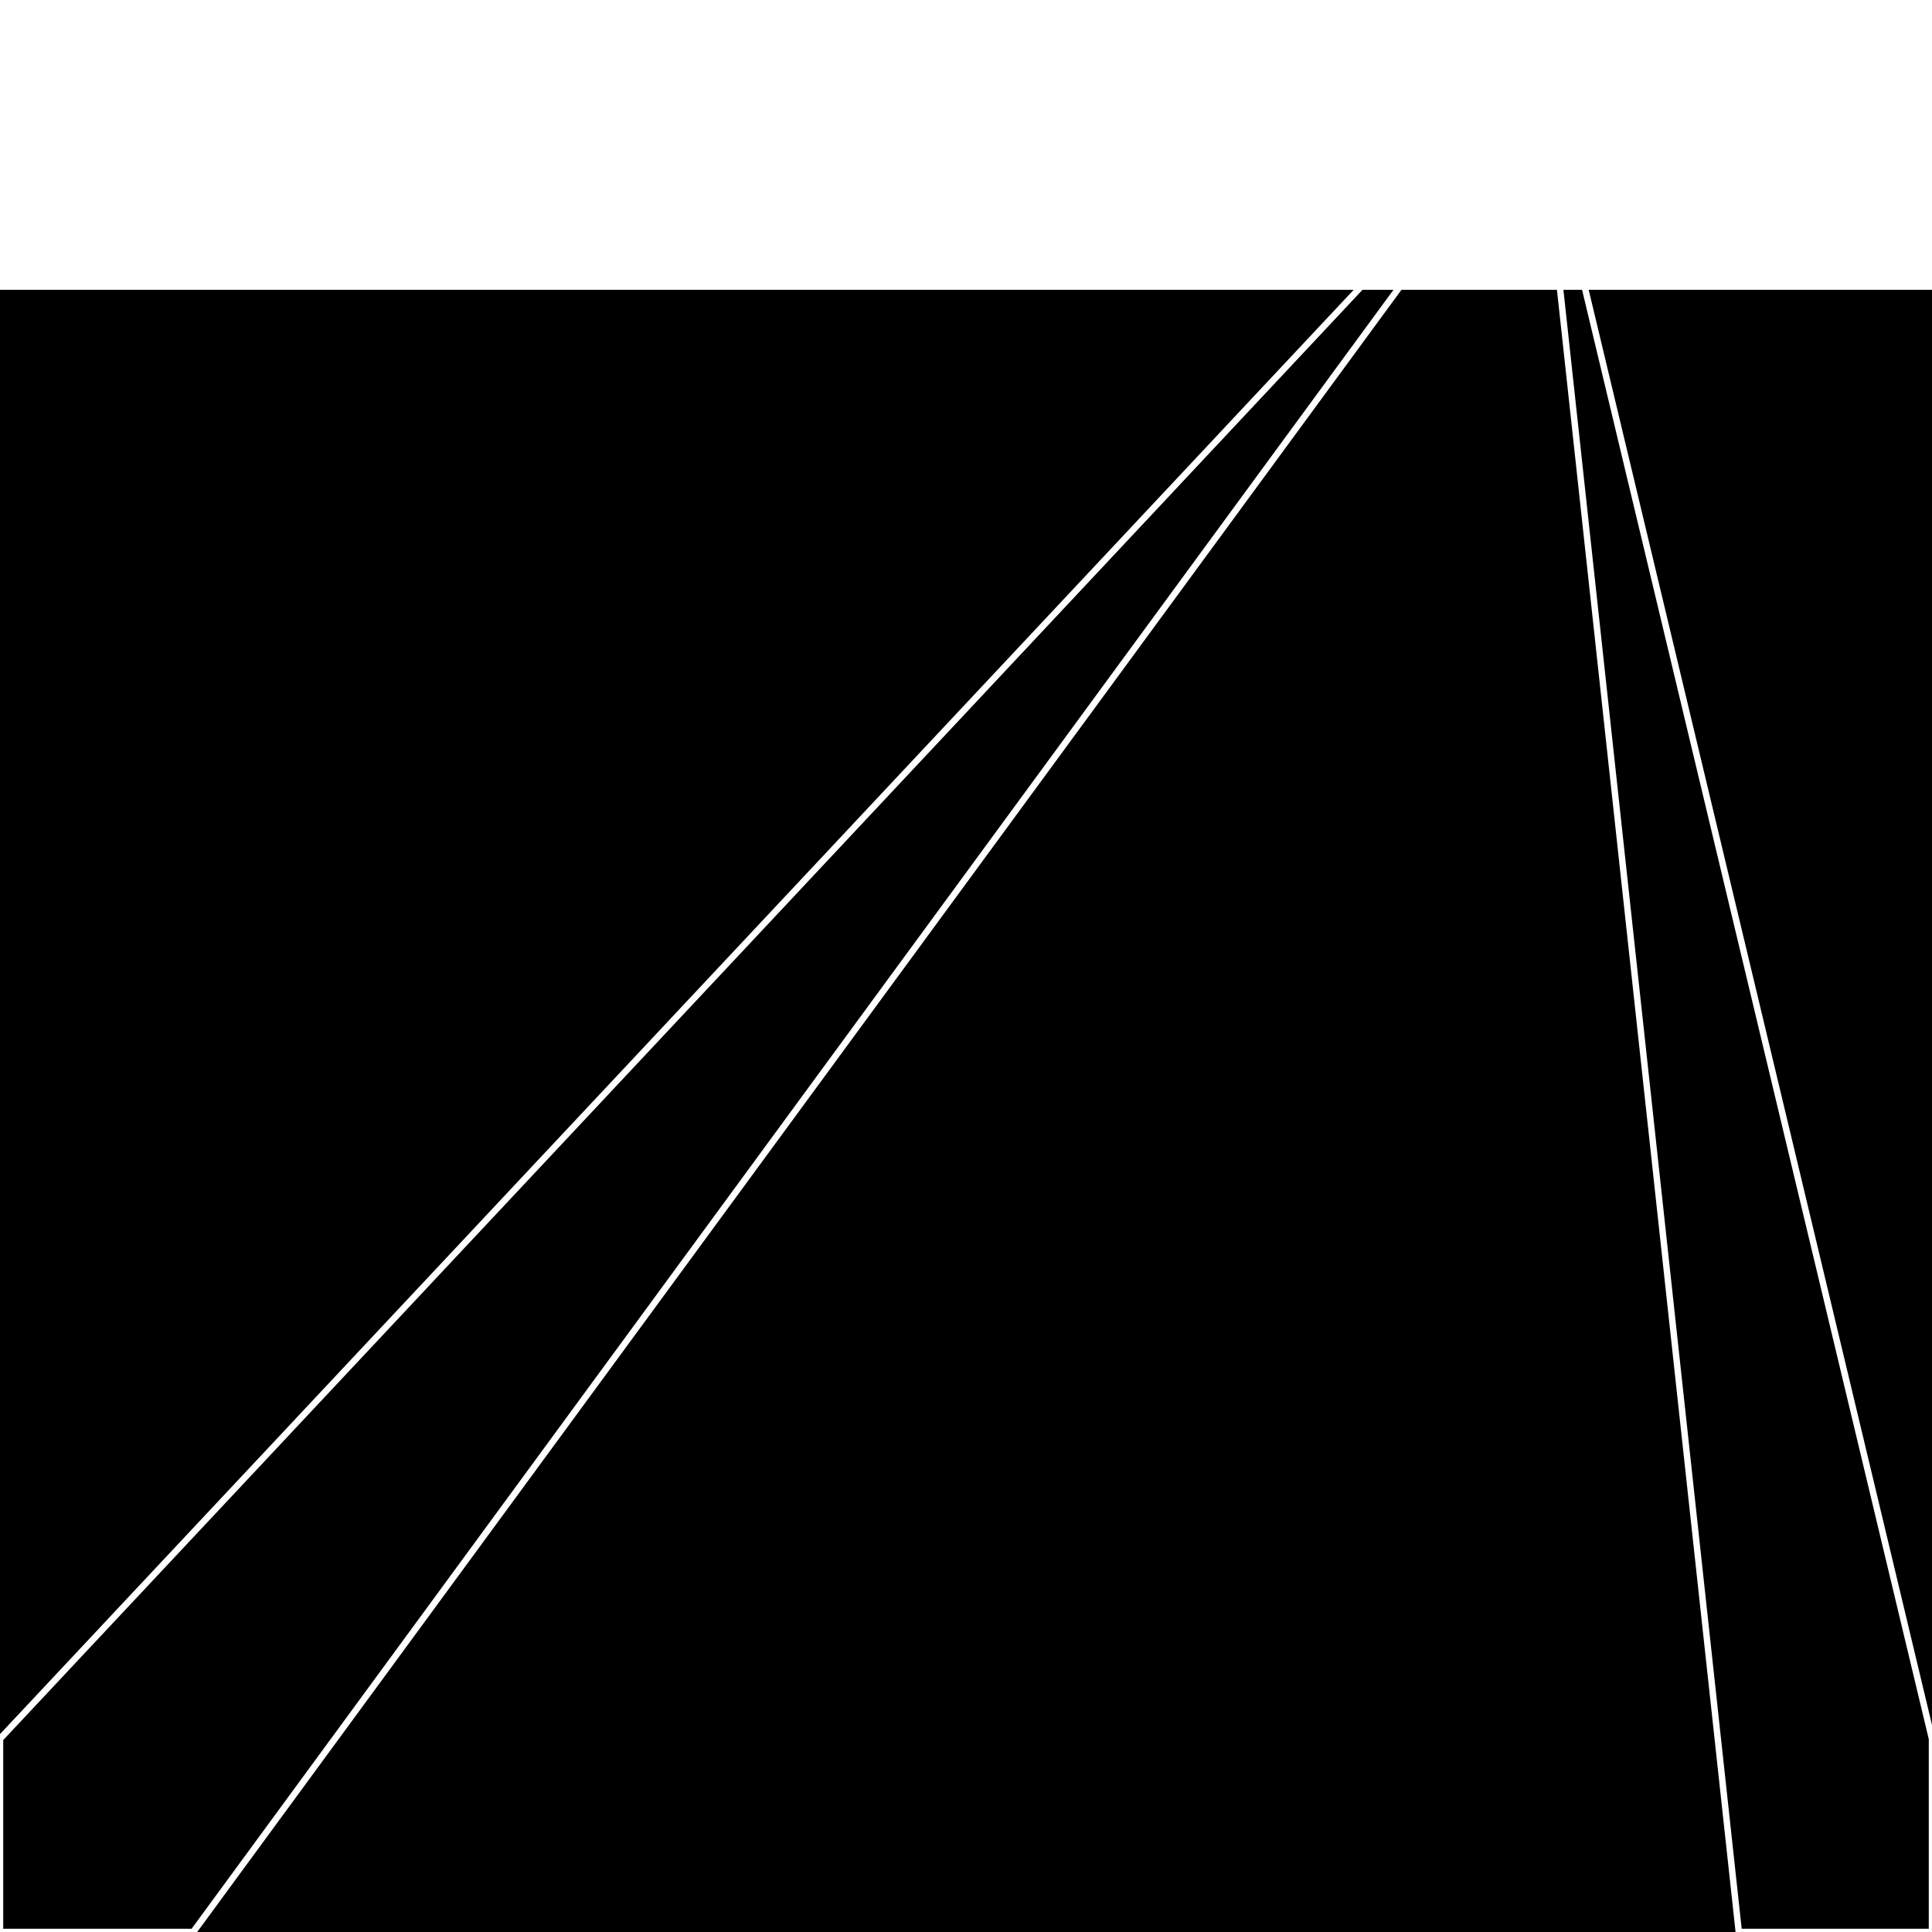 <svg xmlns="http://www.w3.org/2000/svg" width="300" height="300" style="background:#000"><linearGradient id="topGradient" gradientTransform="rotate(90)" ><stop stop-color="white"  offset="80%"  stop-opacity="0" /><stop stop-color="white"  offset="100%"  stop-opacity="1" /></linearGradient><filter id="room" ><feTurbulence baseFrequency="0.076" seed="219300" result="turb" /><feColorMatrix values="3 -51 20 -48 1 -56 10 3 21 1 3 -54 -57 -44 1 -42 -55 2 64 1 " /></filter><filter id="stars" ><feTurbulence type="fractalNoise" numOctaves="1" baseFrequency="0.876" seed="8815392" result="turb" /><feColorMatrix values="15 0 0 0 0 0 15 0 0 0 0 0 15 0 0 0 0 0 -15 5" /></filter><rect width="300" height="300" filter="url(#room)" transform="translate(0,-315)" /><rect width="300" height="300" filter="url(#room)" transform="translate(0,345) scale(-1,1) rotate(180)" /><rect width="300" height="300" fill="url(#topGradient)" transform="translate(0,-285)" /><rect width="300" height="300" fill="url(#topGradient)" transform="translate(0,315) scale(-1,1) rotate(180)" /><rect width="300" height="300" filter="url(#stars)" transform="translate(0,-315)" /><rect width="300" height="300" filter="url(#stars)" transform="translate(0,345) scale(-1,1) rotate(180)" /><polygon points="30,0 0,0 0,30 239,15" fill="none" stroke="white" /><polygon points="0,270 0,300 30,300 239,15" fill="none" stroke="white" /><polygon points="270,0 300,0 300,30 239,15" fill="none" stroke="white" /><polygon points="300,270 300,300 270,300 239,15" fill="none" stroke="white" /></svg>